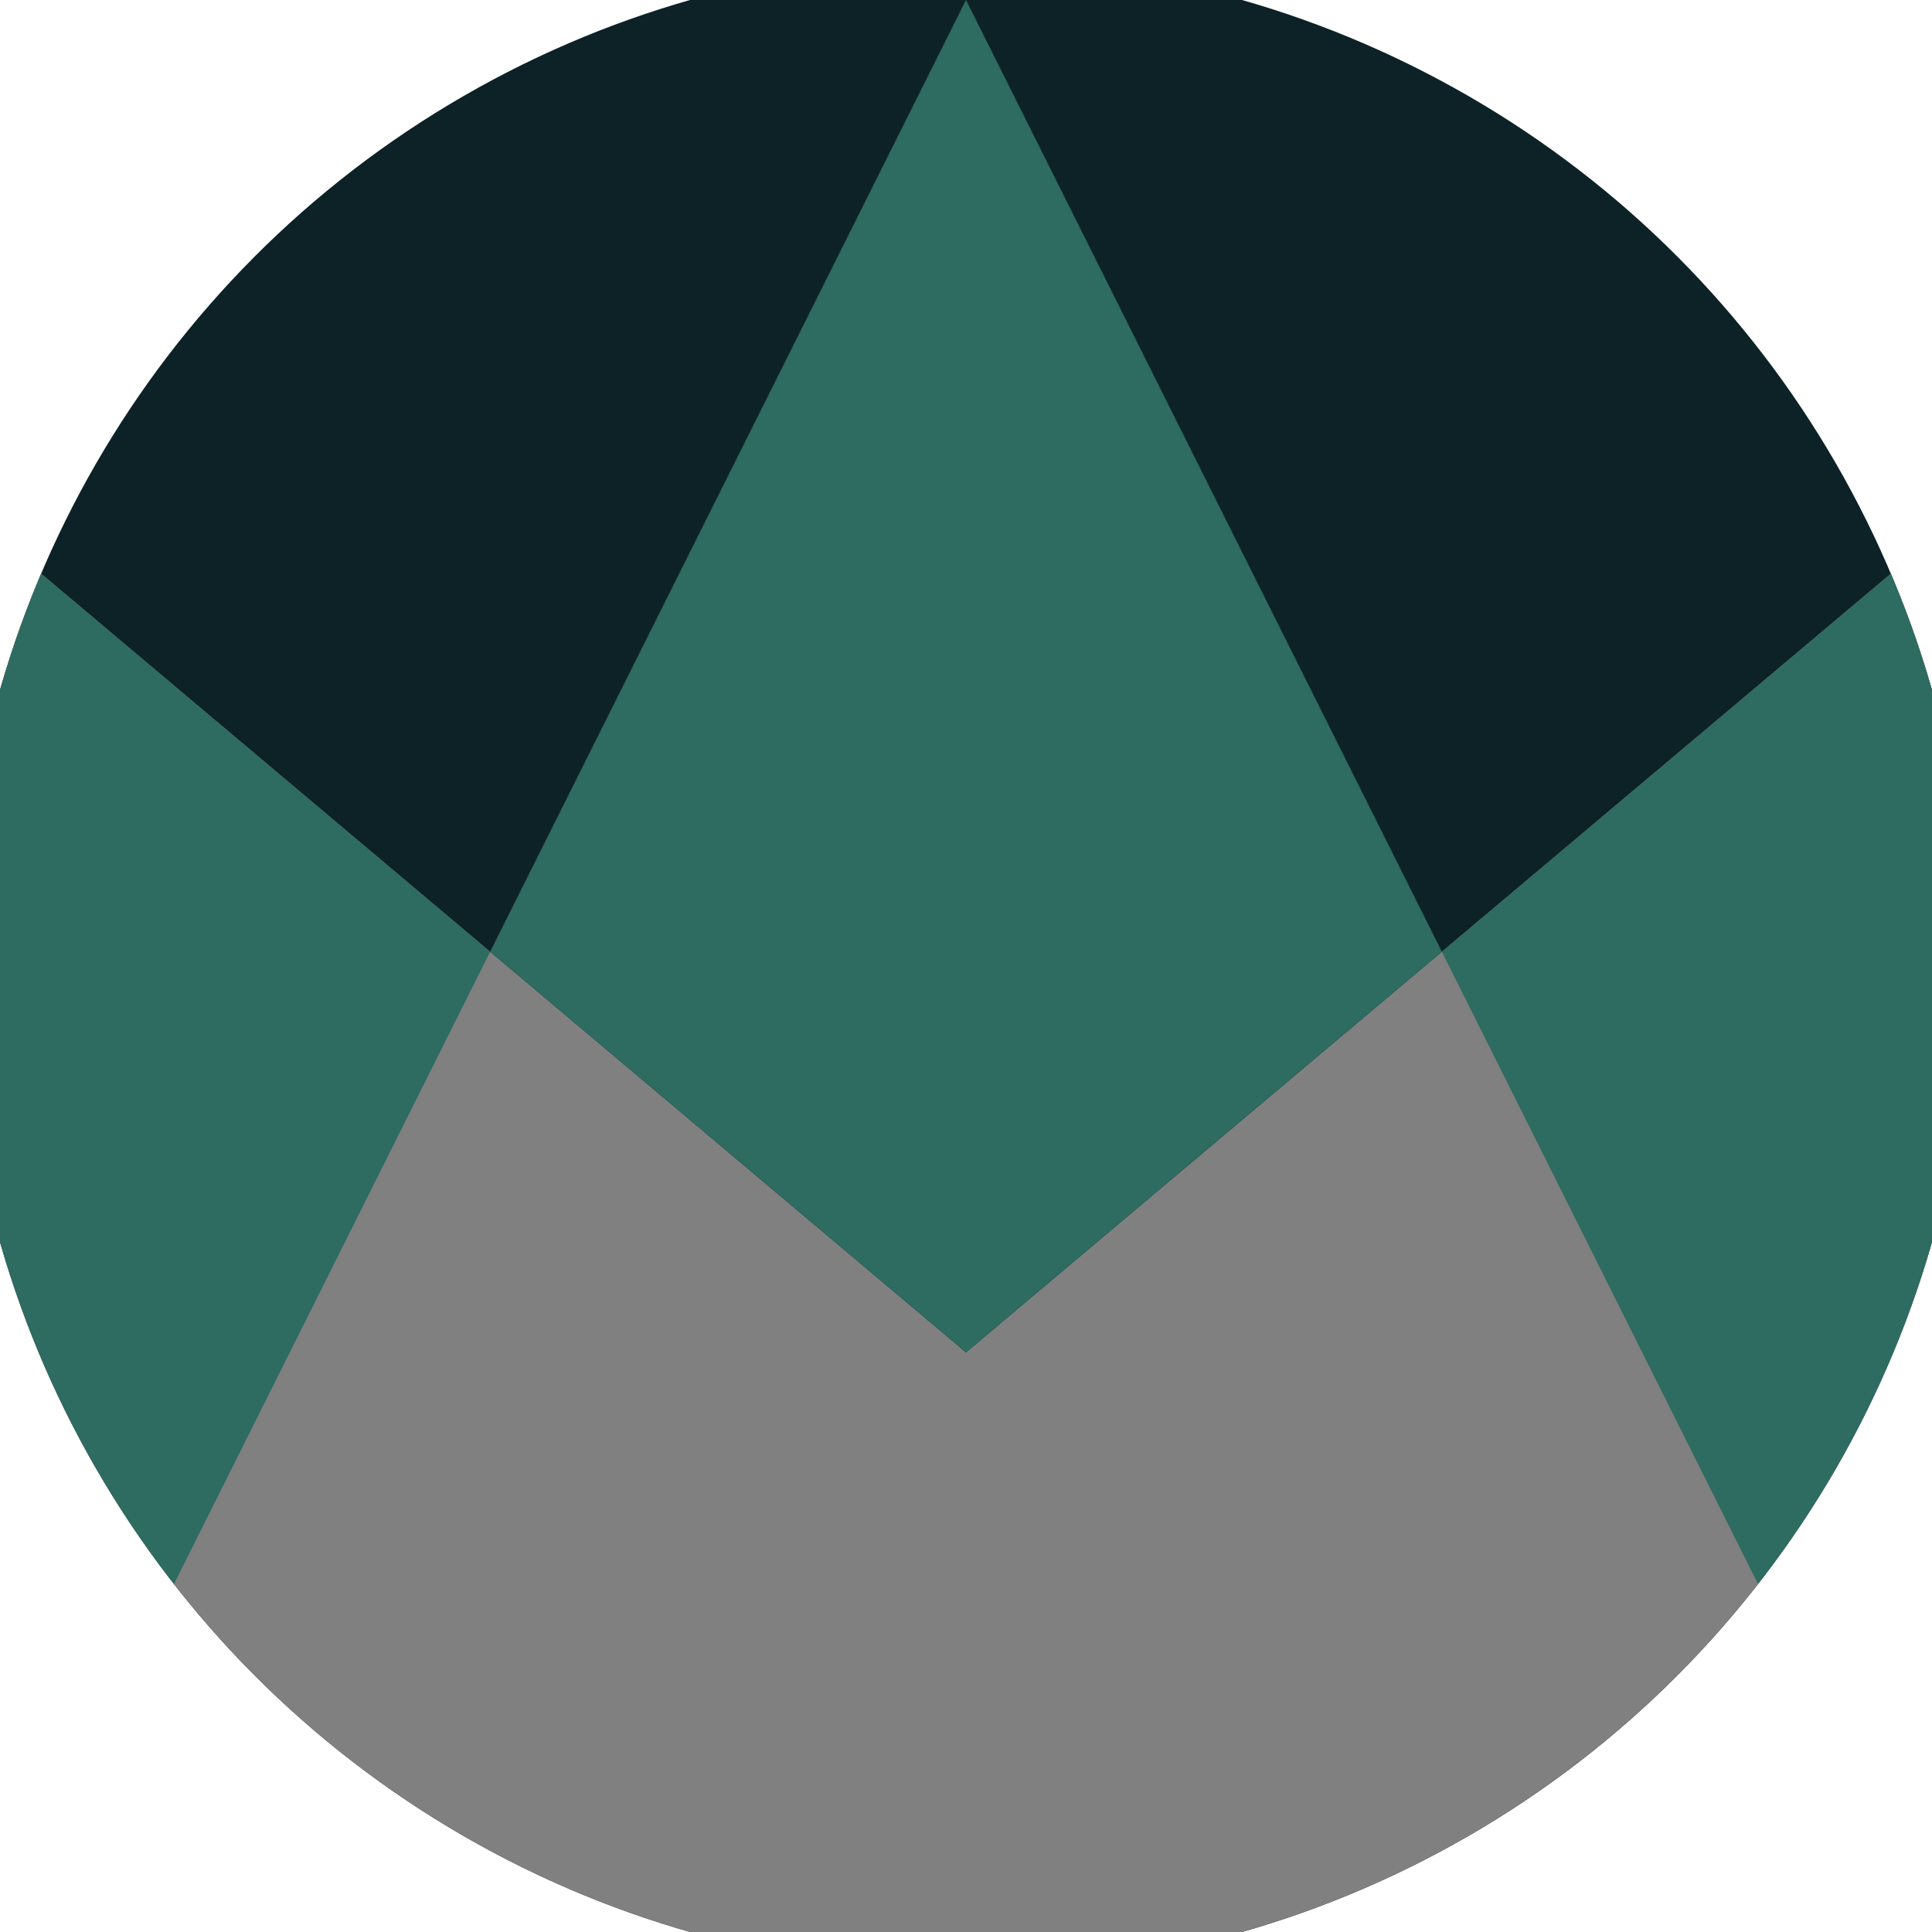 <svg xmlns="http://www.w3.org/2000/svg" width="128" height="128" viewBox="0 0 100 100" shape-rendering="geometricPrecision">
                            <defs>
                                <clipPath id="clip">
                                    <circle cx="50" cy="50" r="52" />
                                    <!--<rect x="0" y="0" width="100" height="100"/>-->
                                </clipPath>
                            </defs>
                            <g transform="rotate(0 50 50)">
                            <rect x="0" y="0" width="100" height="100" fill="#0d2226" clip-path="url(#clip)"/><path d="M 0 27.9 L 50 70 L 100 27.9 V 100 H 0 Z" fill="#808080" clip-path="url(#clip)"/><path d="M 50 0 L 100 100 H 100 V 27.9 L 50 70 L 0 27.9 V 100 H 0 Z" fill="#2e6b61" clip-path="url(#clip)"/></g></svg>